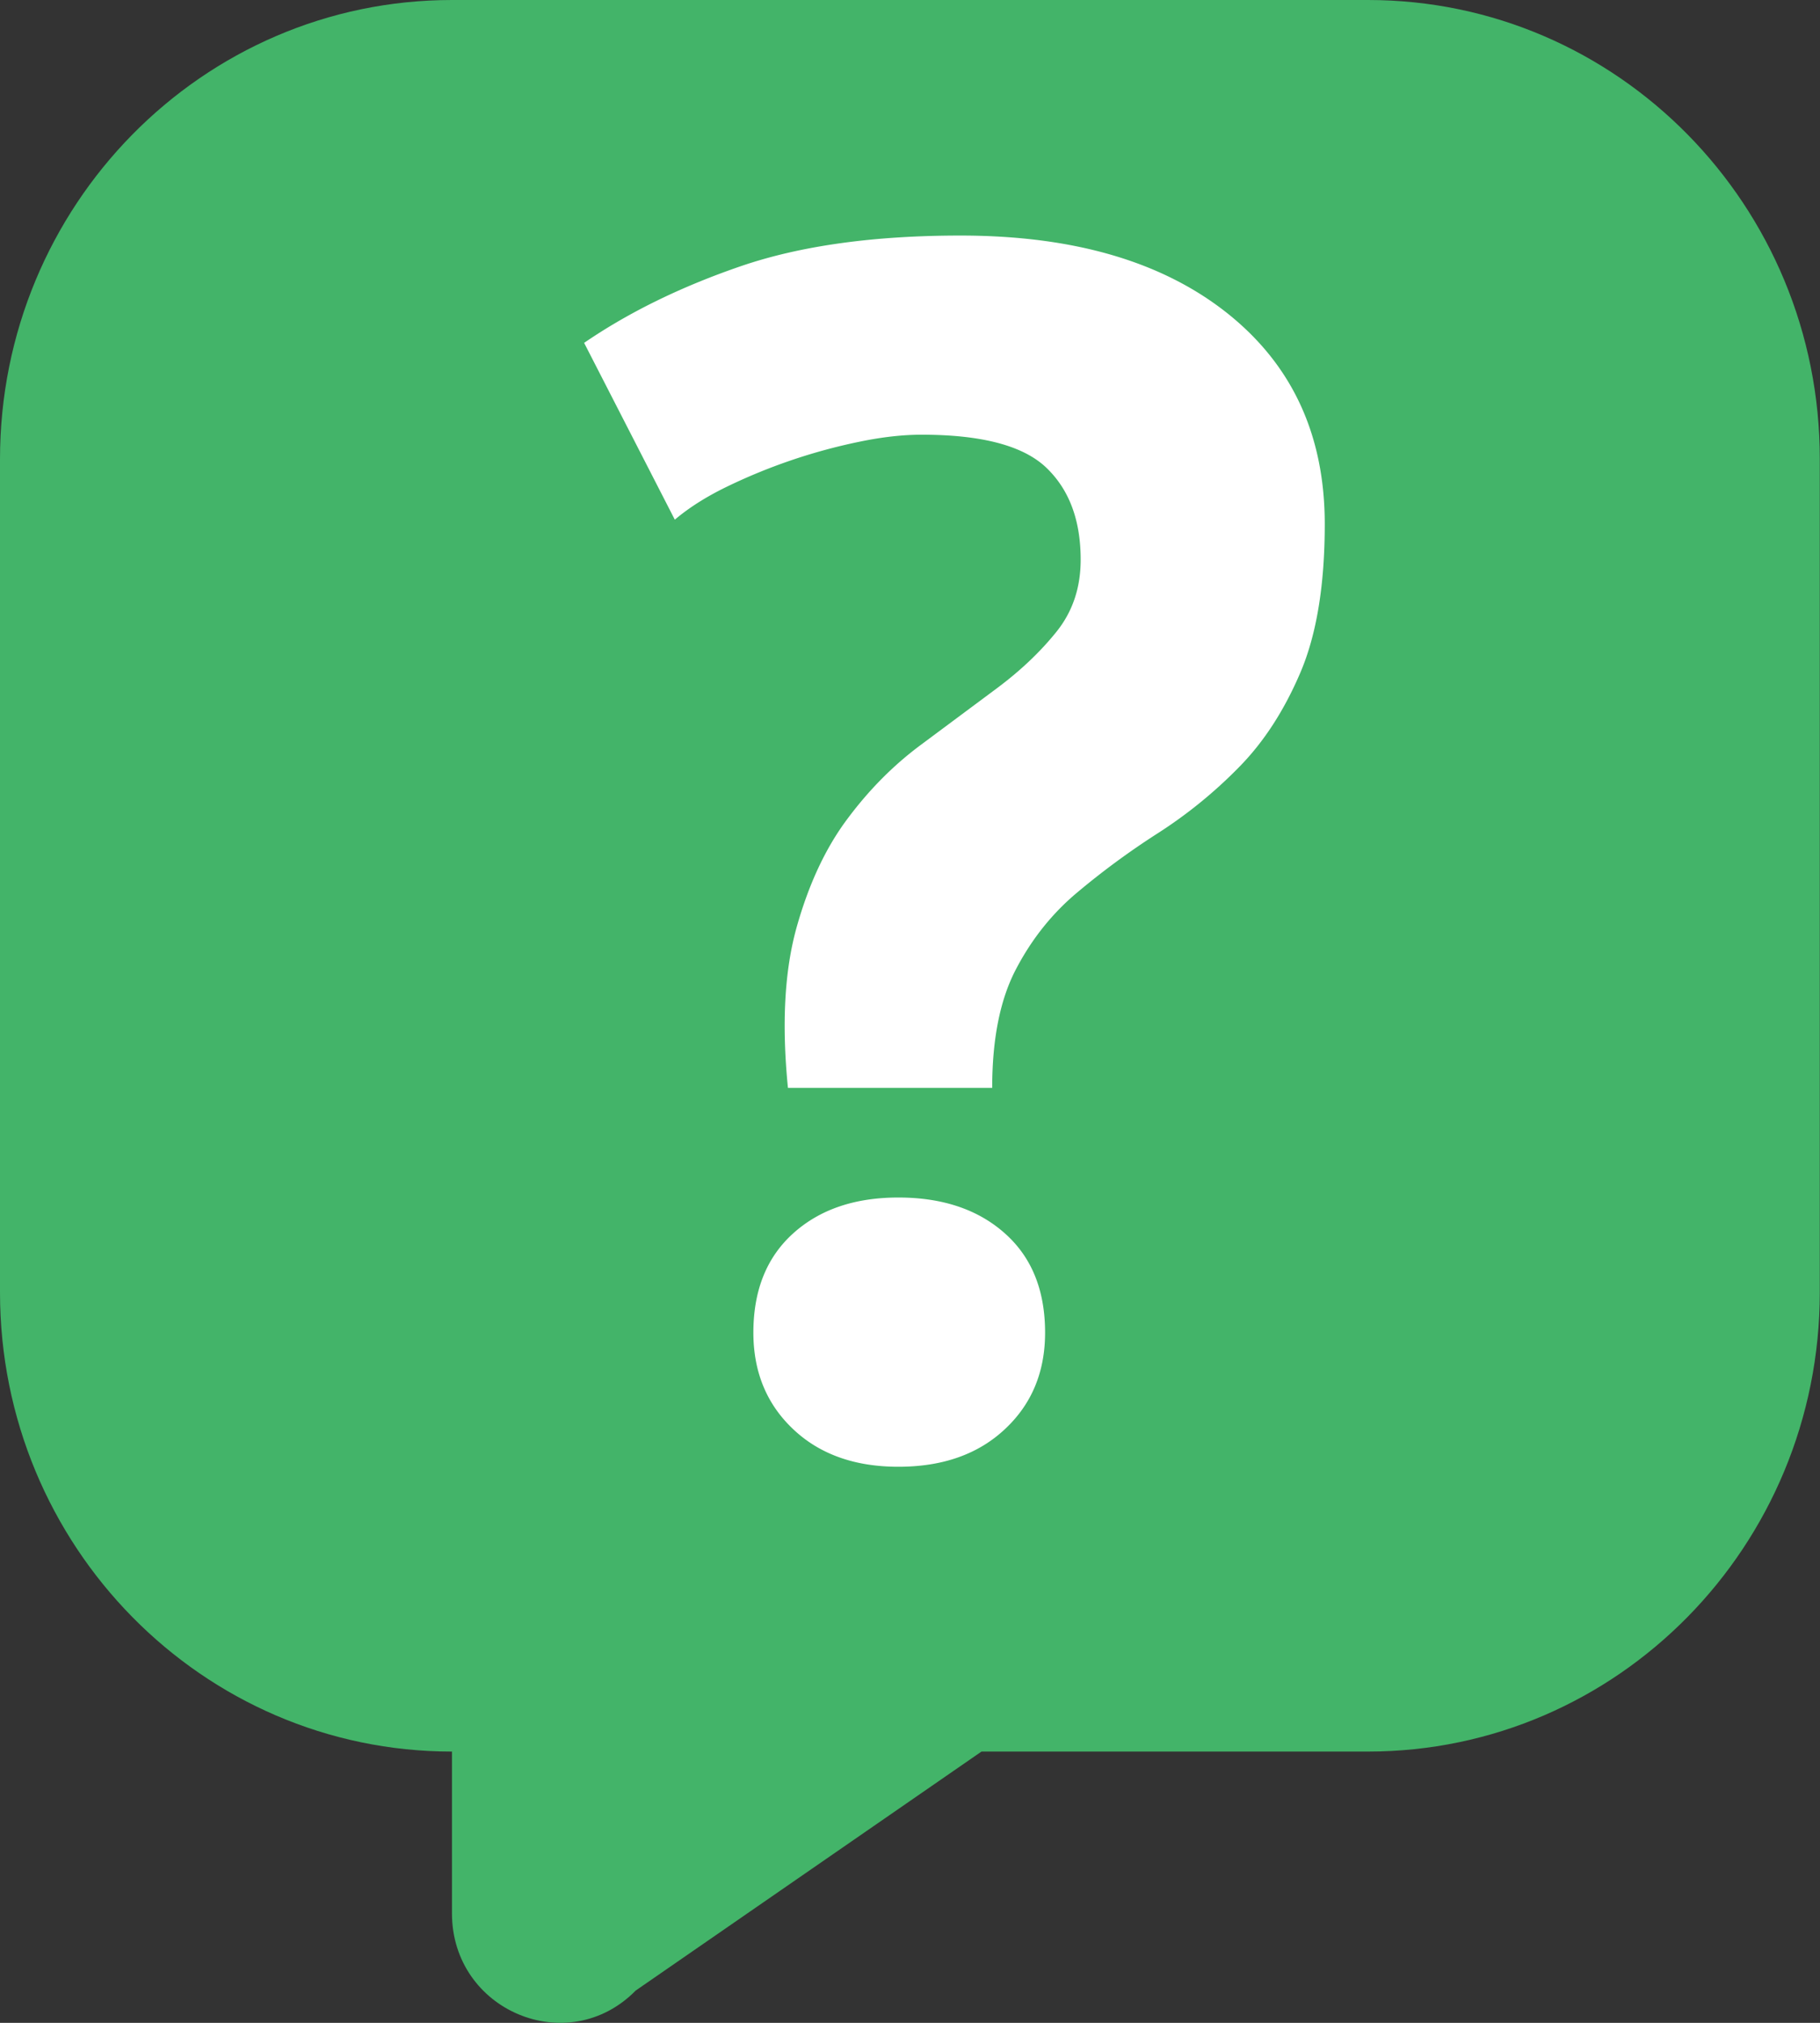 <svg width="18" height="20" viewBox="0 0 18 20" fill="none" xmlns="http://www.w3.org/2000/svg">
    <rect x="0" y="0" width="18" height="20" fill="#333333" stroke="none"/>
    <path d="M0 4.54v8.238c0 2.508 2.002 4.54 4.47 4.54v1.599c0 .963 1.147 1.445 1.817.764l3.42-2.363h3.821c2.47 0 4.47-2.033 4.47-4.541V4.54C18 2.033 15.999 0 13.53 0H4.47C2.002 0 0 2.033 0 4.54z" fill="#43B469"/>
    <path d="M7.793 10.757c-.063-.63-.034-1.159.085-1.586.12-.428.287-.787.504-1.076.216-.29.457-.531.722-.728l.75-.558c.237-.176.434-.363.594-.562.16-.199.24-.436.24-.713 0-.392-.114-.695-.342-.912-.228-.216-.637-.324-1.23-.324-.188 0-.394.023-.619.07a5.591 5.591 0 0 0-1.31.445c-.206.1-.376.209-.513.325L5.777 3.39c.45-.308.97-.56 1.558-.761.588-.2 1.31-.3 2.164-.3 1.116 0 1.994.256 2.638.767.643.511.965 1.206.965 2.086 0 .6-.08 1.089-.24 1.465-.16.376-.363.69-.61.94a4.586 4.586 0 0 1-.799.65 7.68 7.68 0 0 0-.798.586c-.248.207-.45.46-.606.758-.157.298-.236.689-.236 1.175h-2.02zm-.342 2.419c0-.416.13-.743.392-.98s.609-.356 1.042-.356c.438 0 .79.119 1.055.356.265.236.396.563.396.98 0 .387-.131.705-.396.953-.265.249-.616.373-1.055.373-.432 0-.78-.124-1.042-.373-.261-.247-.392-.566-.392-.953z" fill="#fff"/>
</svg>
